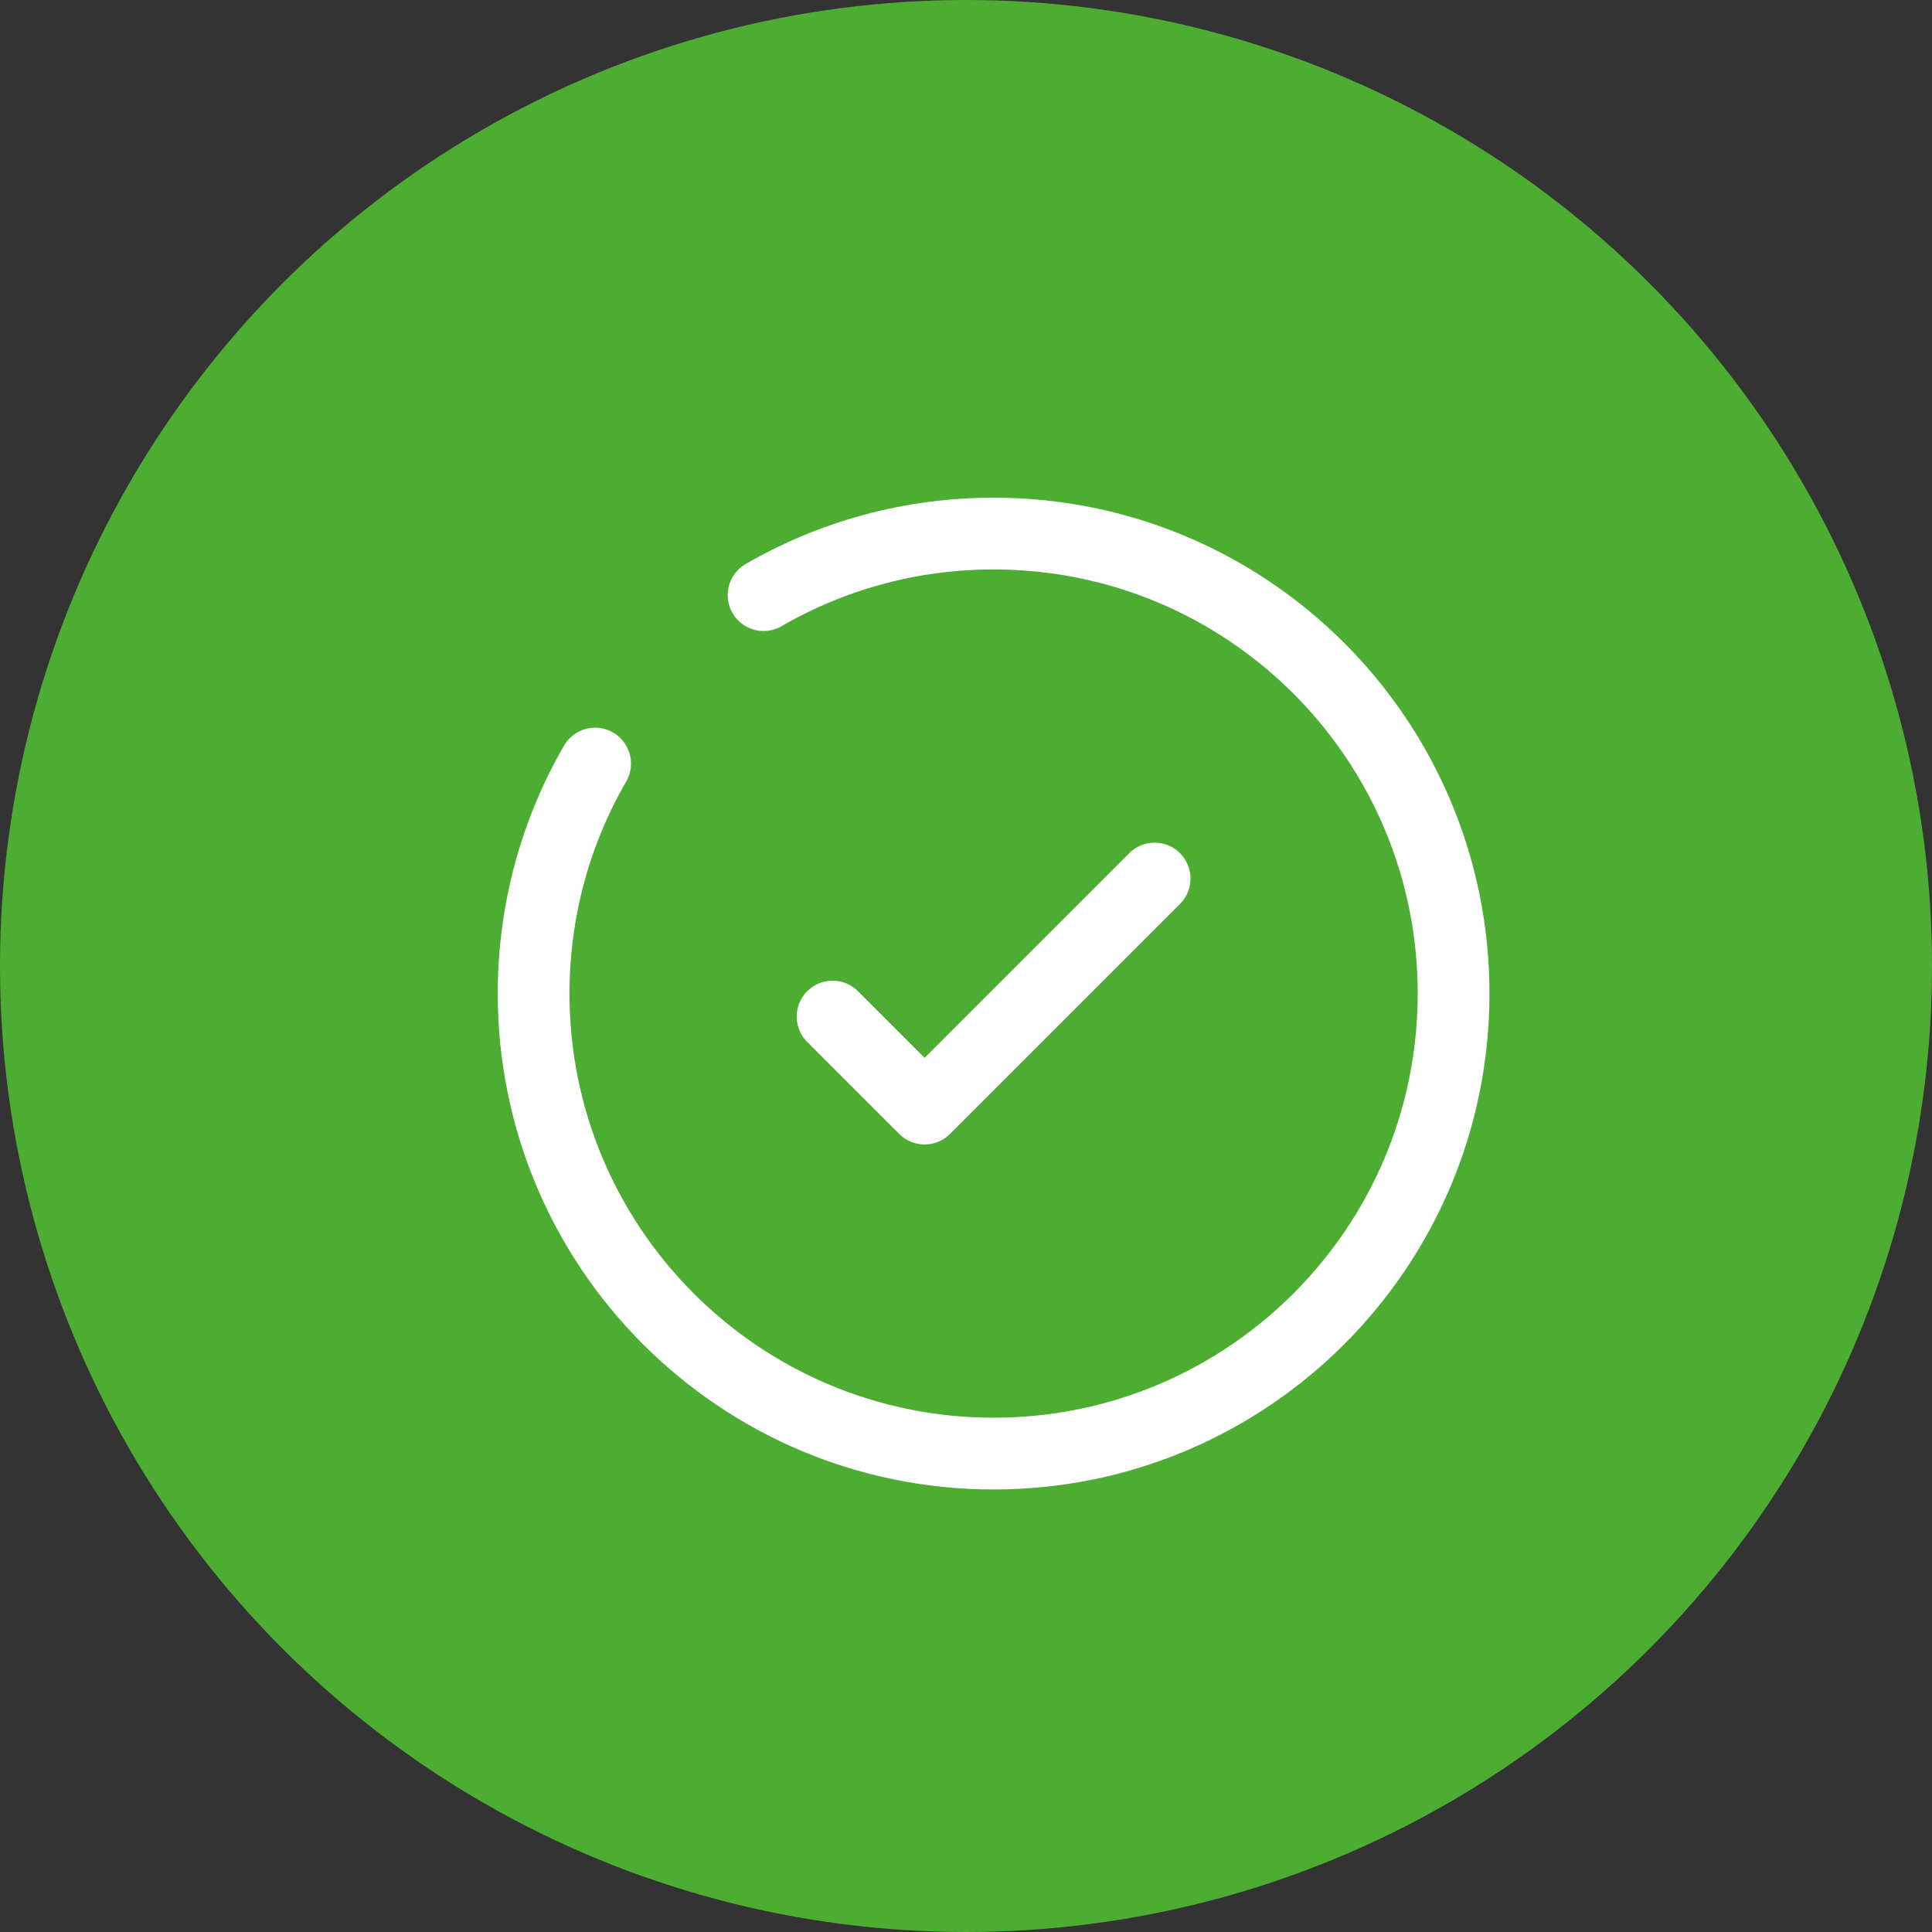 <?xml version="1.0" encoding="UTF-8"?> <svg xmlns="http://www.w3.org/2000/svg" width="35" height="35" viewBox="0 0 35 35" fill="none"><rect x="0" y="0" width="35" height="35" fill="#333333" stroke="none"/> <circle cx="17.5" cy="17.5" r="17.5" fill="#4DAD33"></circle> <path d="M15.083 18.416L16.75 20.083L20.917 15.916" stroke="white" stroke-width="1.3" stroke-linecap="round" stroke-linejoin="round"></path> <path d="M13.833 10.781C15.059 10.072 16.482 9.666 18 9.666C22.602 9.666 26.333 13.397 26.333 17.999C26.333 22.602 22.602 26.333 18 26.333C13.398 26.333 9.667 22.602 9.667 17.999C9.667 16.482 10.072 15.058 10.781 13.833" stroke="white" stroke-width="1.3" stroke-linecap="round"></path> </svg> 
